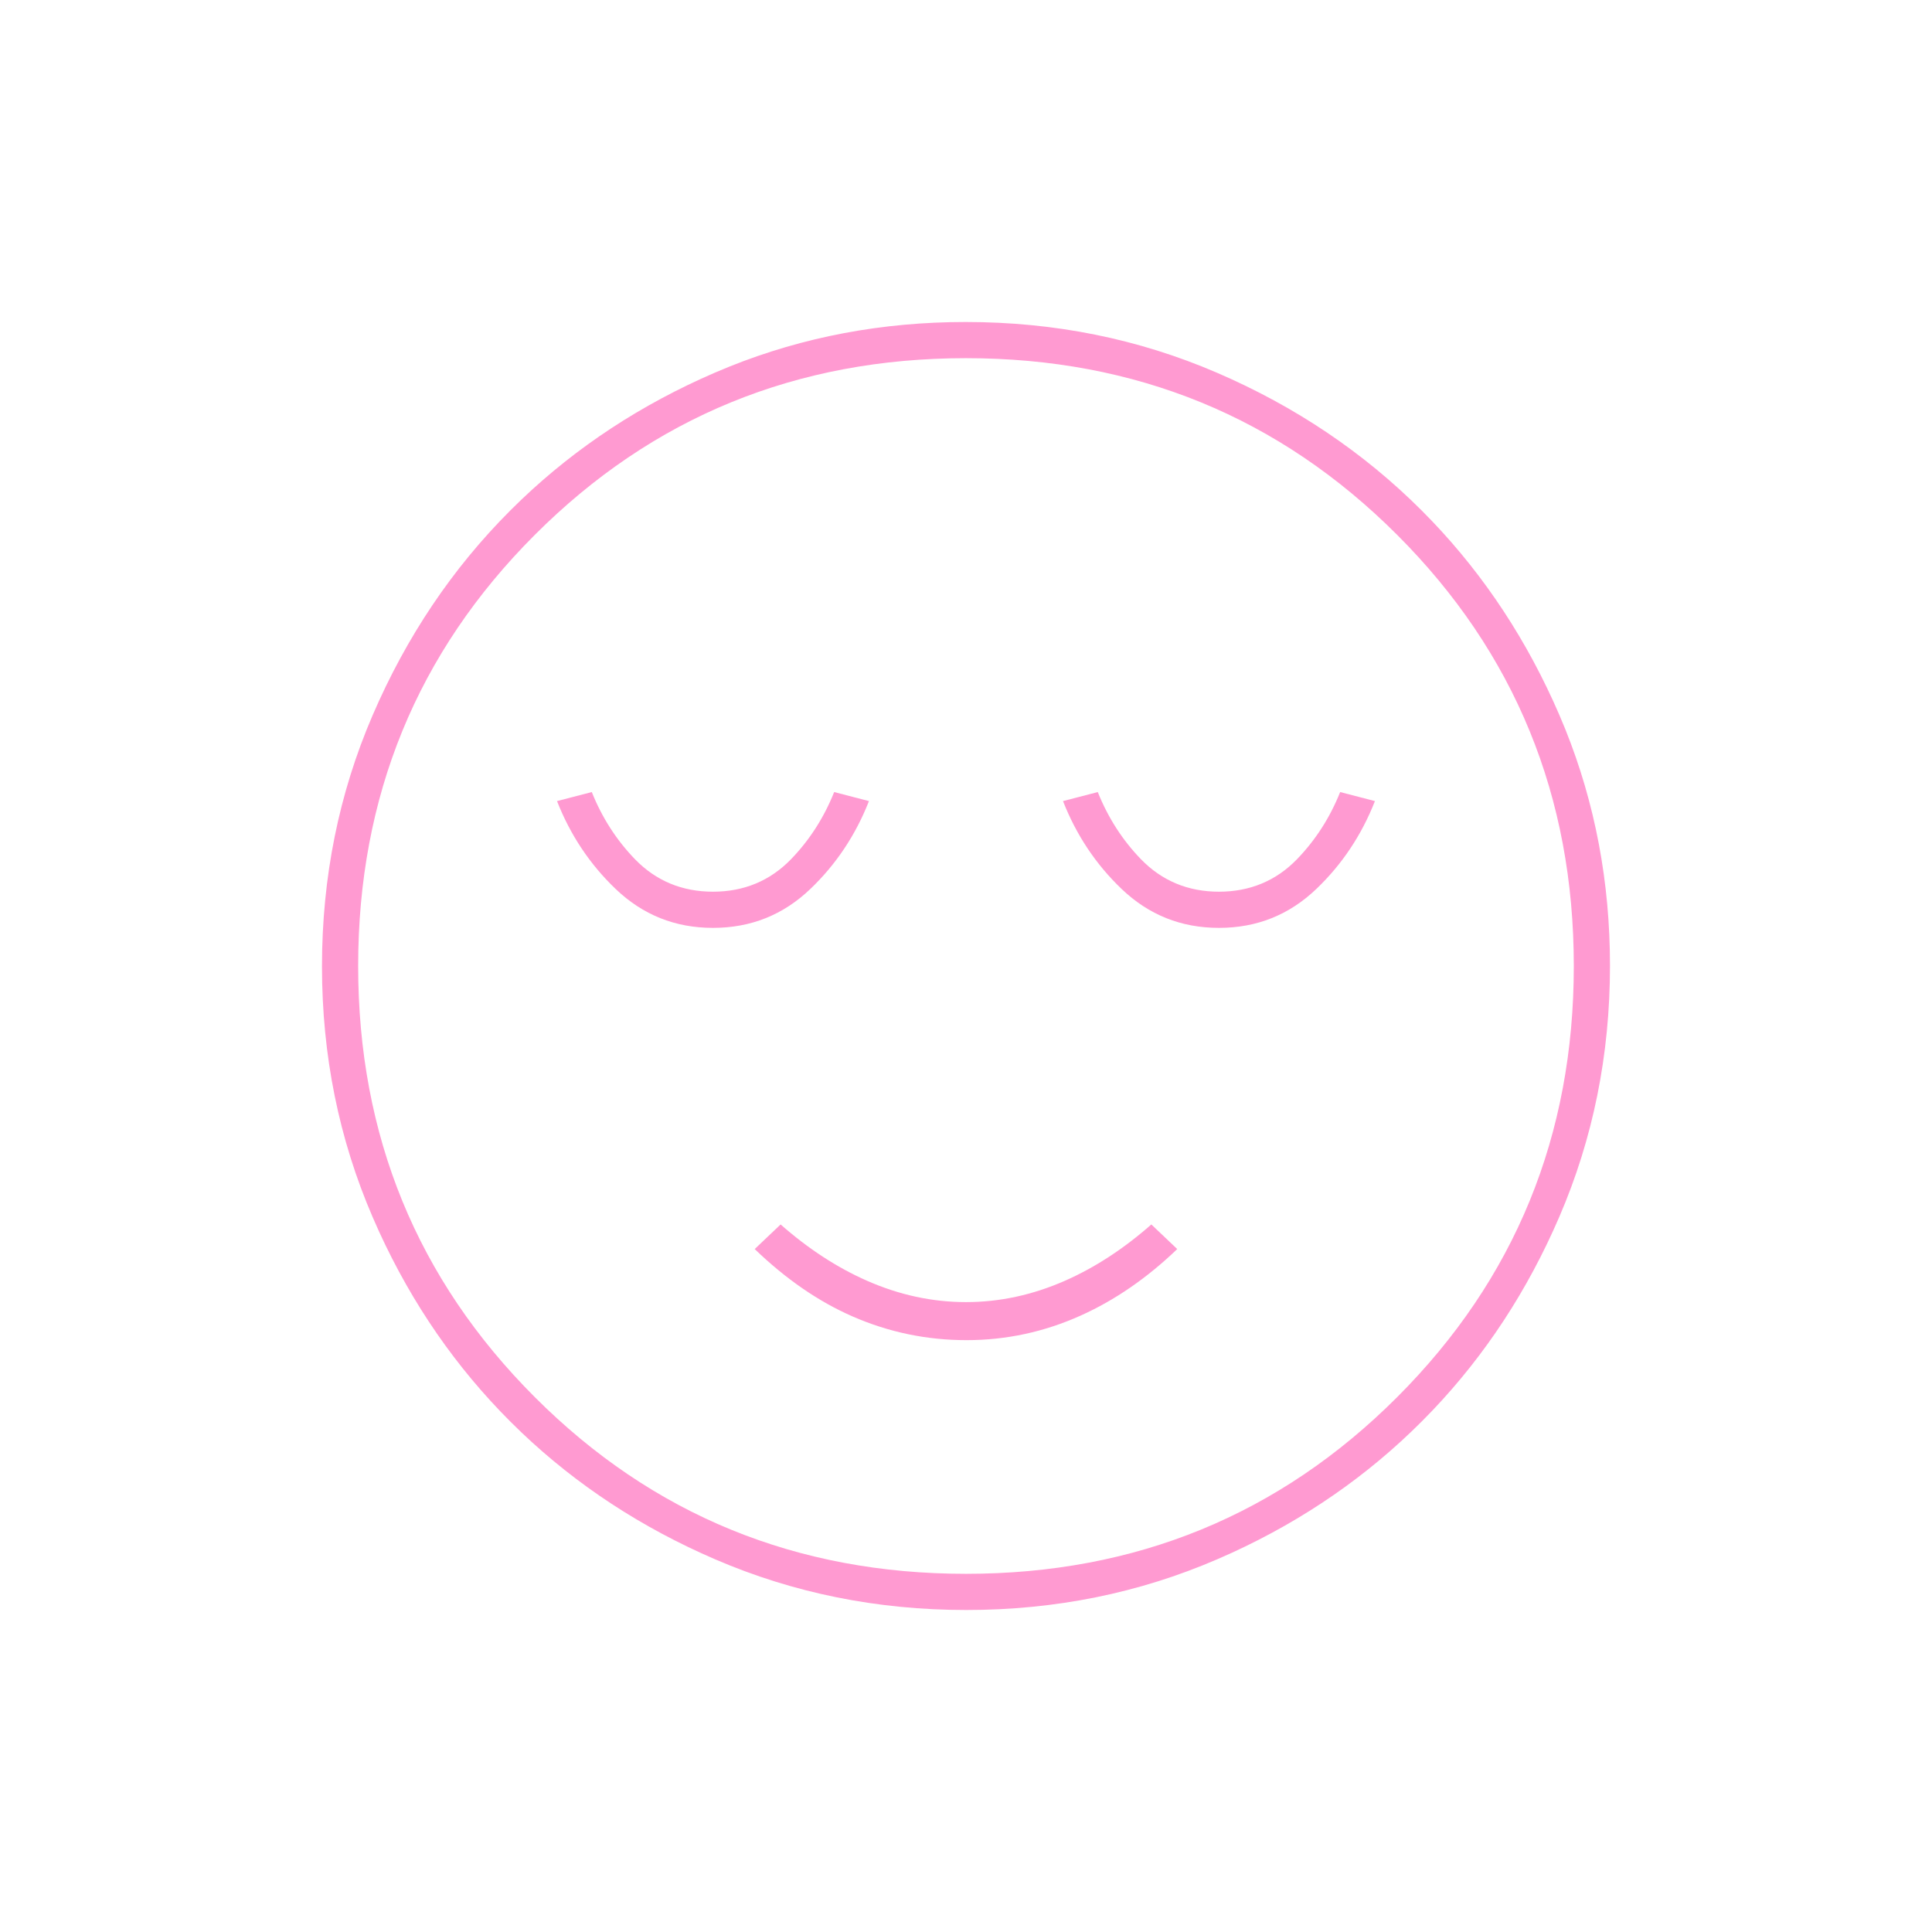 <svg width="120" height="120" viewBox="0 0 120 120" fill="none" xmlns="http://www.w3.org/2000/svg">
<g clip-path="url(#clip0_425_342)">
<mask id="mask0_425_342" style="mask-type:alpha" maskUnits="userSpaceOnUse" x="0" y="0" width="120" height="120">
<path d="M0 0H120V120H0V0Z" fill="#D9D9D9"/>
</mask>
<g mask="url(#mask0_425_342)">
<path d="M73.12 77.581C71.247 79.381 69.249 80.756 67.124 81.712C64.861 82.73 62.499 83.239 60.032 83.239C57.562 83.239 55.205 82.749 52.959 81.768C50.849 80.847 48.822 79.455 46.876 77.581L48.485 76.053C50.199 77.562 51.99 78.731 53.859 79.553C55.86 80.433 57.908 80.876 59.999 80.876C62.09 80.876 64.138 80.433 66.139 79.553C68.008 78.731 69.799 77.561 71.512 76.053L73.12 77.581Z" fill="#FF9AD1"/>
<path d="M53.972 49.757C53.144 51.867 51.933 53.684 50.337 55.211C48.647 56.827 46.639 57.632 44.285 57.632C41.932 57.632 39.924 56.827 38.234 55.211C36.638 53.684 35.426 51.868 34.597 49.757L36.757 49.196C37.394 50.786 38.288 52.179 39.44 53.368C40.742 54.712 42.368 55.385 44.285 55.385C46.202 55.385 47.829 54.712 49.131 53.368C50.283 52.179 51.175 50.786 51.812 49.196L53.972 49.757Z" fill="#FF9AD1"/>
<path d="M85.4 49.757C84.571 51.867 83.361 53.684 81.764 55.211C80.074 56.827 78.066 57.632 75.713 57.632C73.359 57.632 71.351 56.827 69.661 55.211C68.064 53.684 66.853 51.868 66.025 49.757L68.185 49.196C68.822 50.786 69.715 52.179 70.867 53.368C72.169 54.712 73.796 55.385 75.713 55.385C77.63 55.385 79.256 54.712 80.558 53.368C81.71 52.179 82.603 50.786 83.24 49.196L85.4 49.757Z" fill="#FF9AD1"/>
<path fill-rule="evenodd" clip-rule="evenodd" d="M59.979 20C65.514 20 70.711 21.05 75.578 23.147C80.453 25.248 84.689 28.097 88.29 31.694L88.957 32.376C92.245 35.823 94.875 39.827 96.847 44.391L97.229 45.306C99.075 49.901 99.999 54.791 99.999 59.98C99.999 65.514 98.949 70.712 96.852 75.579C94.882 80.15 92.255 84.159 88.971 87.609L88.305 88.291C84.933 91.668 81.004 94.386 76.514 96.446L75.608 96.848C70.749 98.948 65.554 100 60.019 100C54.484 100 49.287 98.95 44.42 96.853C39.849 94.883 35.84 92.256 32.39 88.972L31.708 88.306C28.331 84.934 25.613 81.005 23.553 76.515L23.151 75.609C21.051 70.749 19.999 65.555 19.999 60.02C19.999 54.486 21.049 49.288 23.146 44.422C25.247 39.546 28.096 35.309 31.693 31.709L32.375 31.042C35.822 27.754 39.825 25.124 44.39 23.152L45.305 22.77C49.9 20.924 54.79 20 59.979 20ZM59.999 22.247C49.469 22.247 40.532 25.906 33.219 33.22C25.905 40.533 22.246 49.471 22.246 60C22.246 70.53 25.905 79.466 33.219 86.78C40.532 94.094 49.469 97.753 59.999 97.753C70.529 97.753 79.466 94.094 86.779 86.78C94.093 79.466 97.752 70.53 97.752 60C97.752 49.471 94.093 40.533 86.779 33.22C79.466 25.906 70.529 22.247 59.999 22.247Z" fill="#FF9AD1"/>
</g>
</g>
<defs>
<clipPath id="clip0_425_342">
<rect width="120" height="120" fill="white"/>
</clipPath>
</defs>
</svg>
